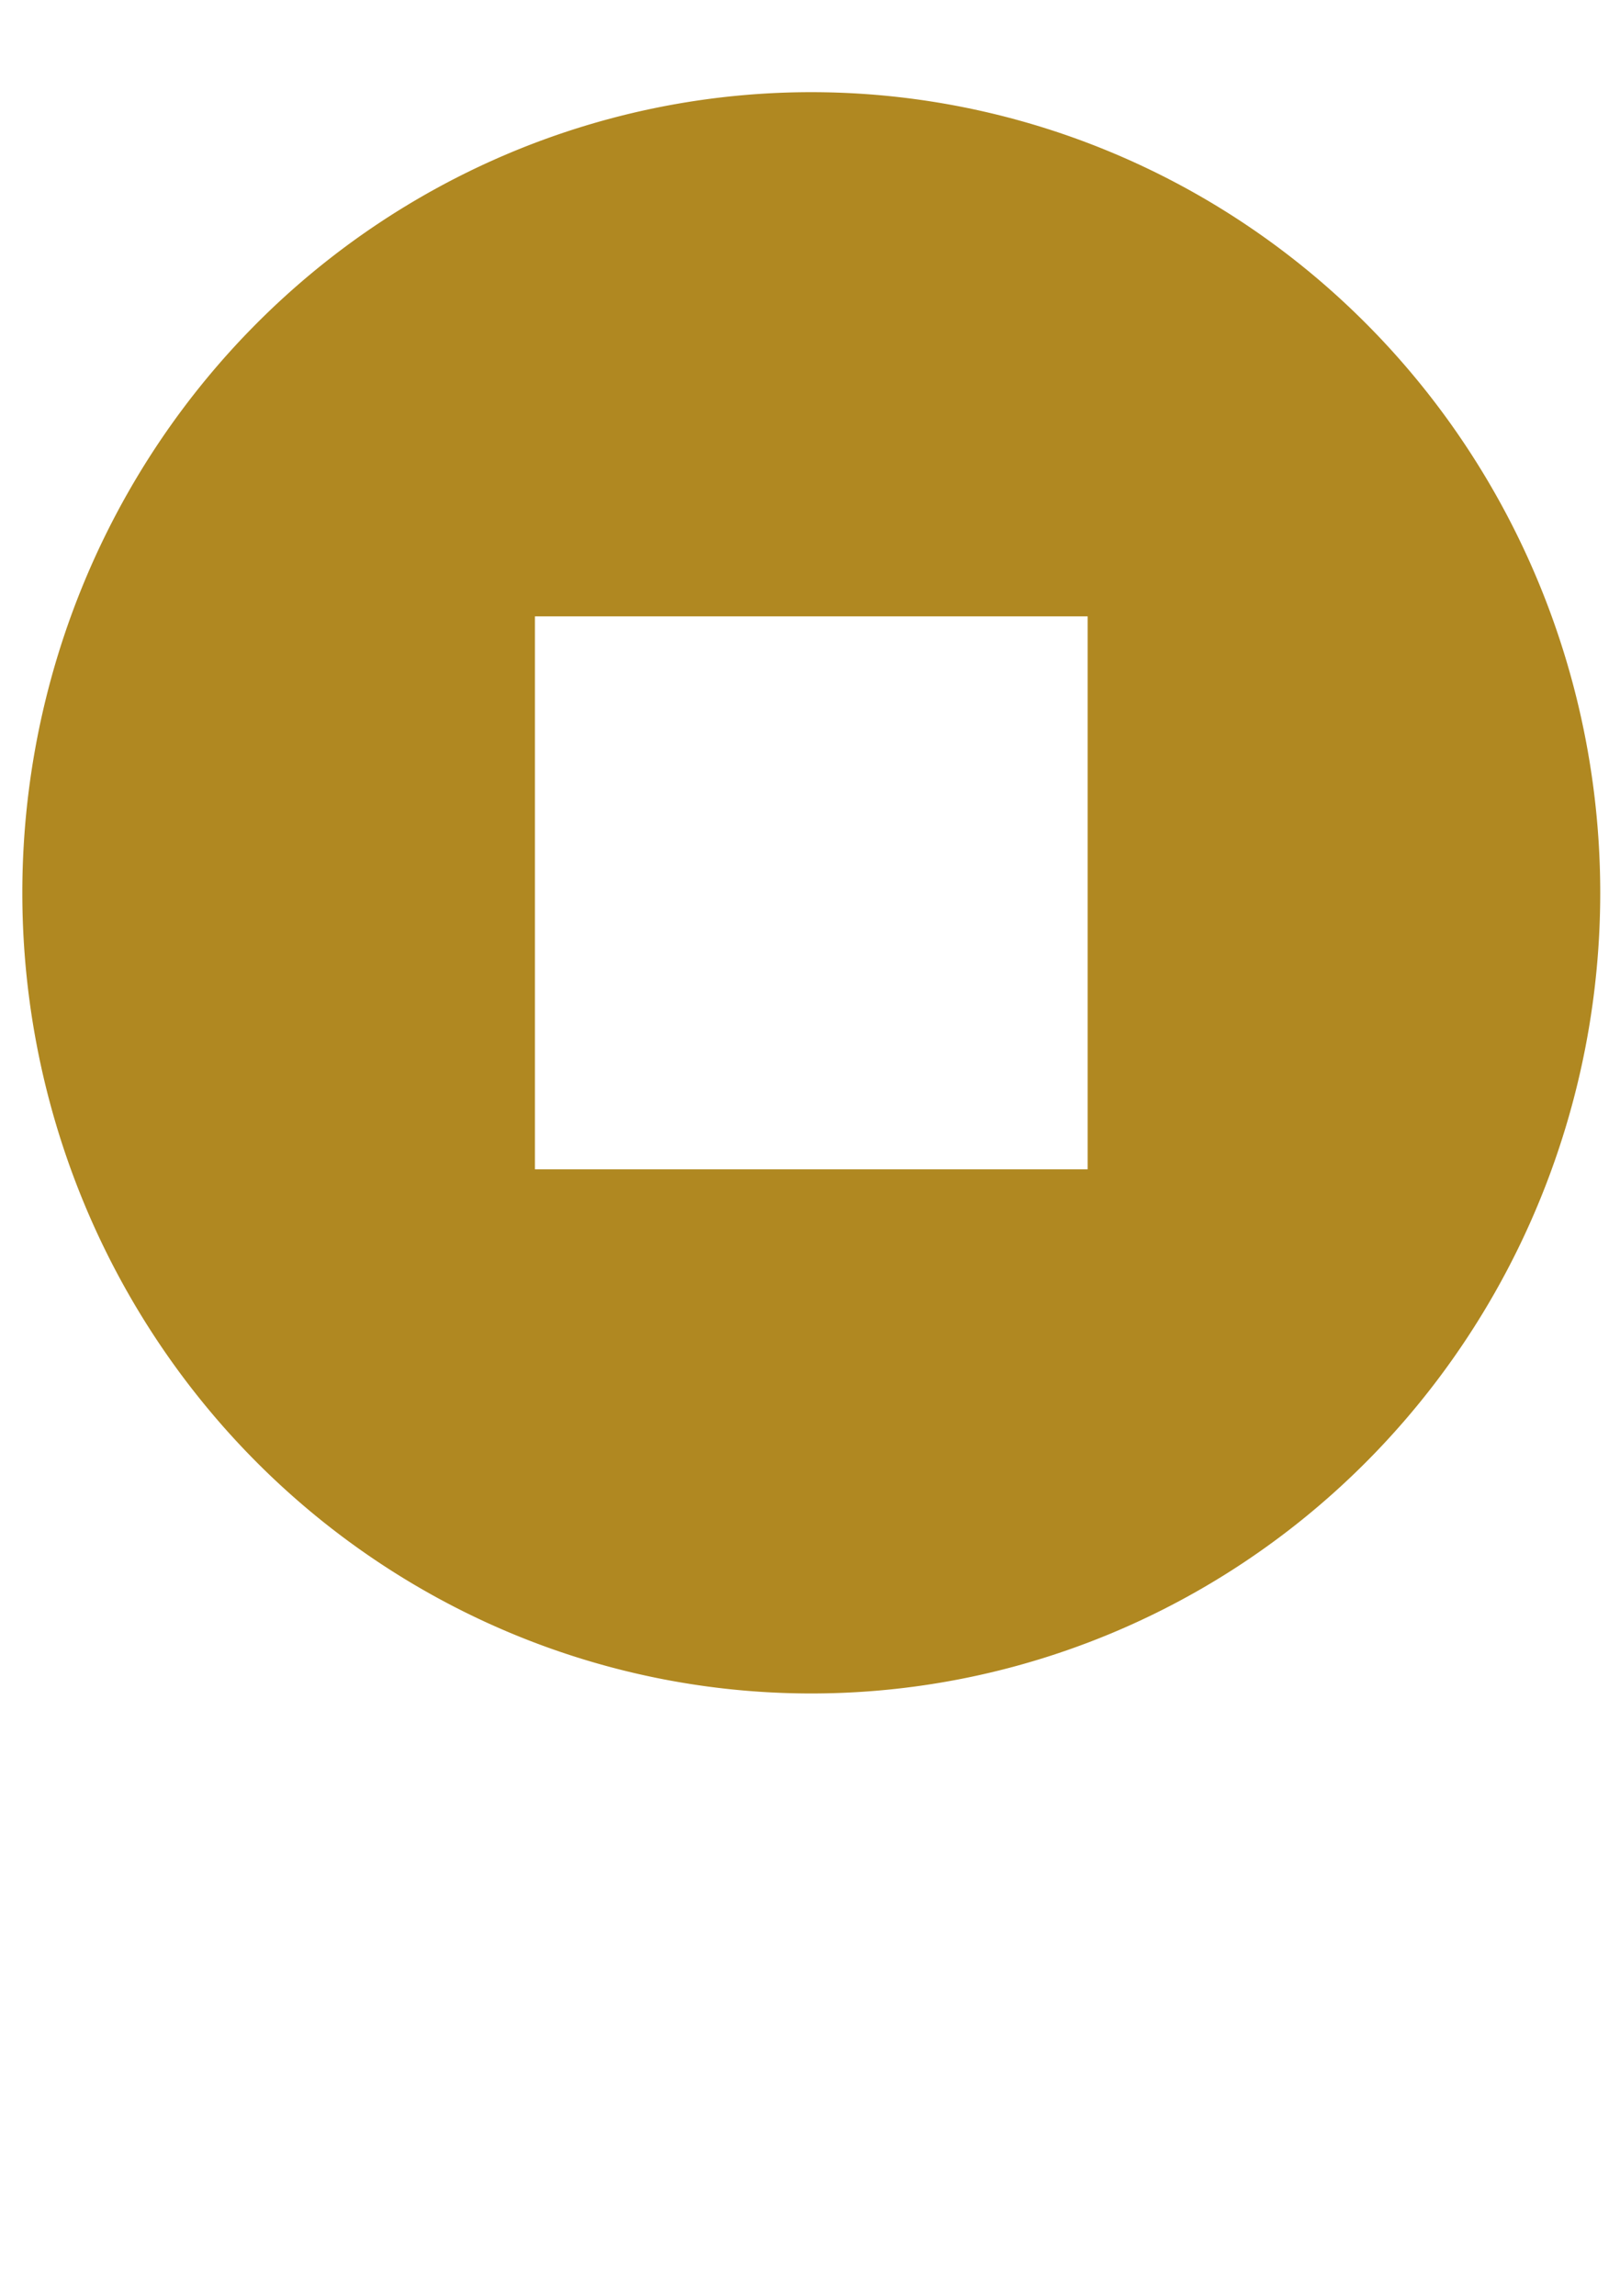 <?xml version="1.0" encoding="UTF-8" standalone="no"?>
<!-- Created with Inkscape (http://www.inkscape.org/) -->

<svg
   width="127.186"
   height="180.186"
   viewBox="0 0 33.651 47.674"
   version="1.1"
   id="svg5"
   inkscape:version="1.1 (c4e8f9ed74, 2021-05-24)"
   sodipodi:docname="suit coin.svg"
   xmlns:inkscape="http://www.inkscape.org/namespaces/inkscape"
   xmlns:sodipodi="http://sodipodi.sourceforge.net/DTD/sodipodi-0.dtd"
   xmlns="http://www.w3.org/2000/svg"
   xmlns:svg="http://www.w3.org/2000/svg">
  <sodipodi:namedview
     id="namedview7"
     pagecolor="#505050"
     bordercolor="#eeeeee"
     borderopacity="1"
     inkscape:pageshadow="0"
     inkscape:pageopacity="0"
     inkscape:pagecheckerboard="0"
     inkscape:document-units="mm"
     showgrid="false"
     inkscape:zoom="1.7260032"
     inkscape:cx="84.878174"
     inkscape:cy="51.853902"
     inkscape:window-width="1598"
     inkscape:window-height="884"
     inkscape:window-x="0"
     inkscape:window-y="14"
     inkscape:window-maximized="1"
     inkscape:current-layer="layer1"
     fit-margin-top="0.1"
     fit-margin-left="0.1"
     fit-margin-bottom="0.1"
     fit-margin-right="0.1"
     units="px"
     width="127.186px"
     height="180.186px" />
  <defs
     id="defs2" />
  <g
     inkscape:label="Layer 1"
     inkscape:groupmode="layer"
     id="layer1"
     transform="translate(-41.254,-58.664)">
    <path
       id="path6627"
       style="fill:#b08821;stroke-width:3.717"
       d="M 63.594 7.223 A 61.843 62.738 0 0 0 1.75 69.961 A 61.843 62.738 0 0 0 63.594 132.699 A 61.843 62.738 0 0 0 125.436 69.961 A 61.843 62.738 0 0 0 63.594 7.223 z M 41.93 48.297 L 85.256 48.297 L 85.256 91.625 L 41.93 91.625 L 41.93 48.297 z "
       transform="matrix(0.265,0,0,0.265,41.254,58.664)" />
  </g>
</svg>
